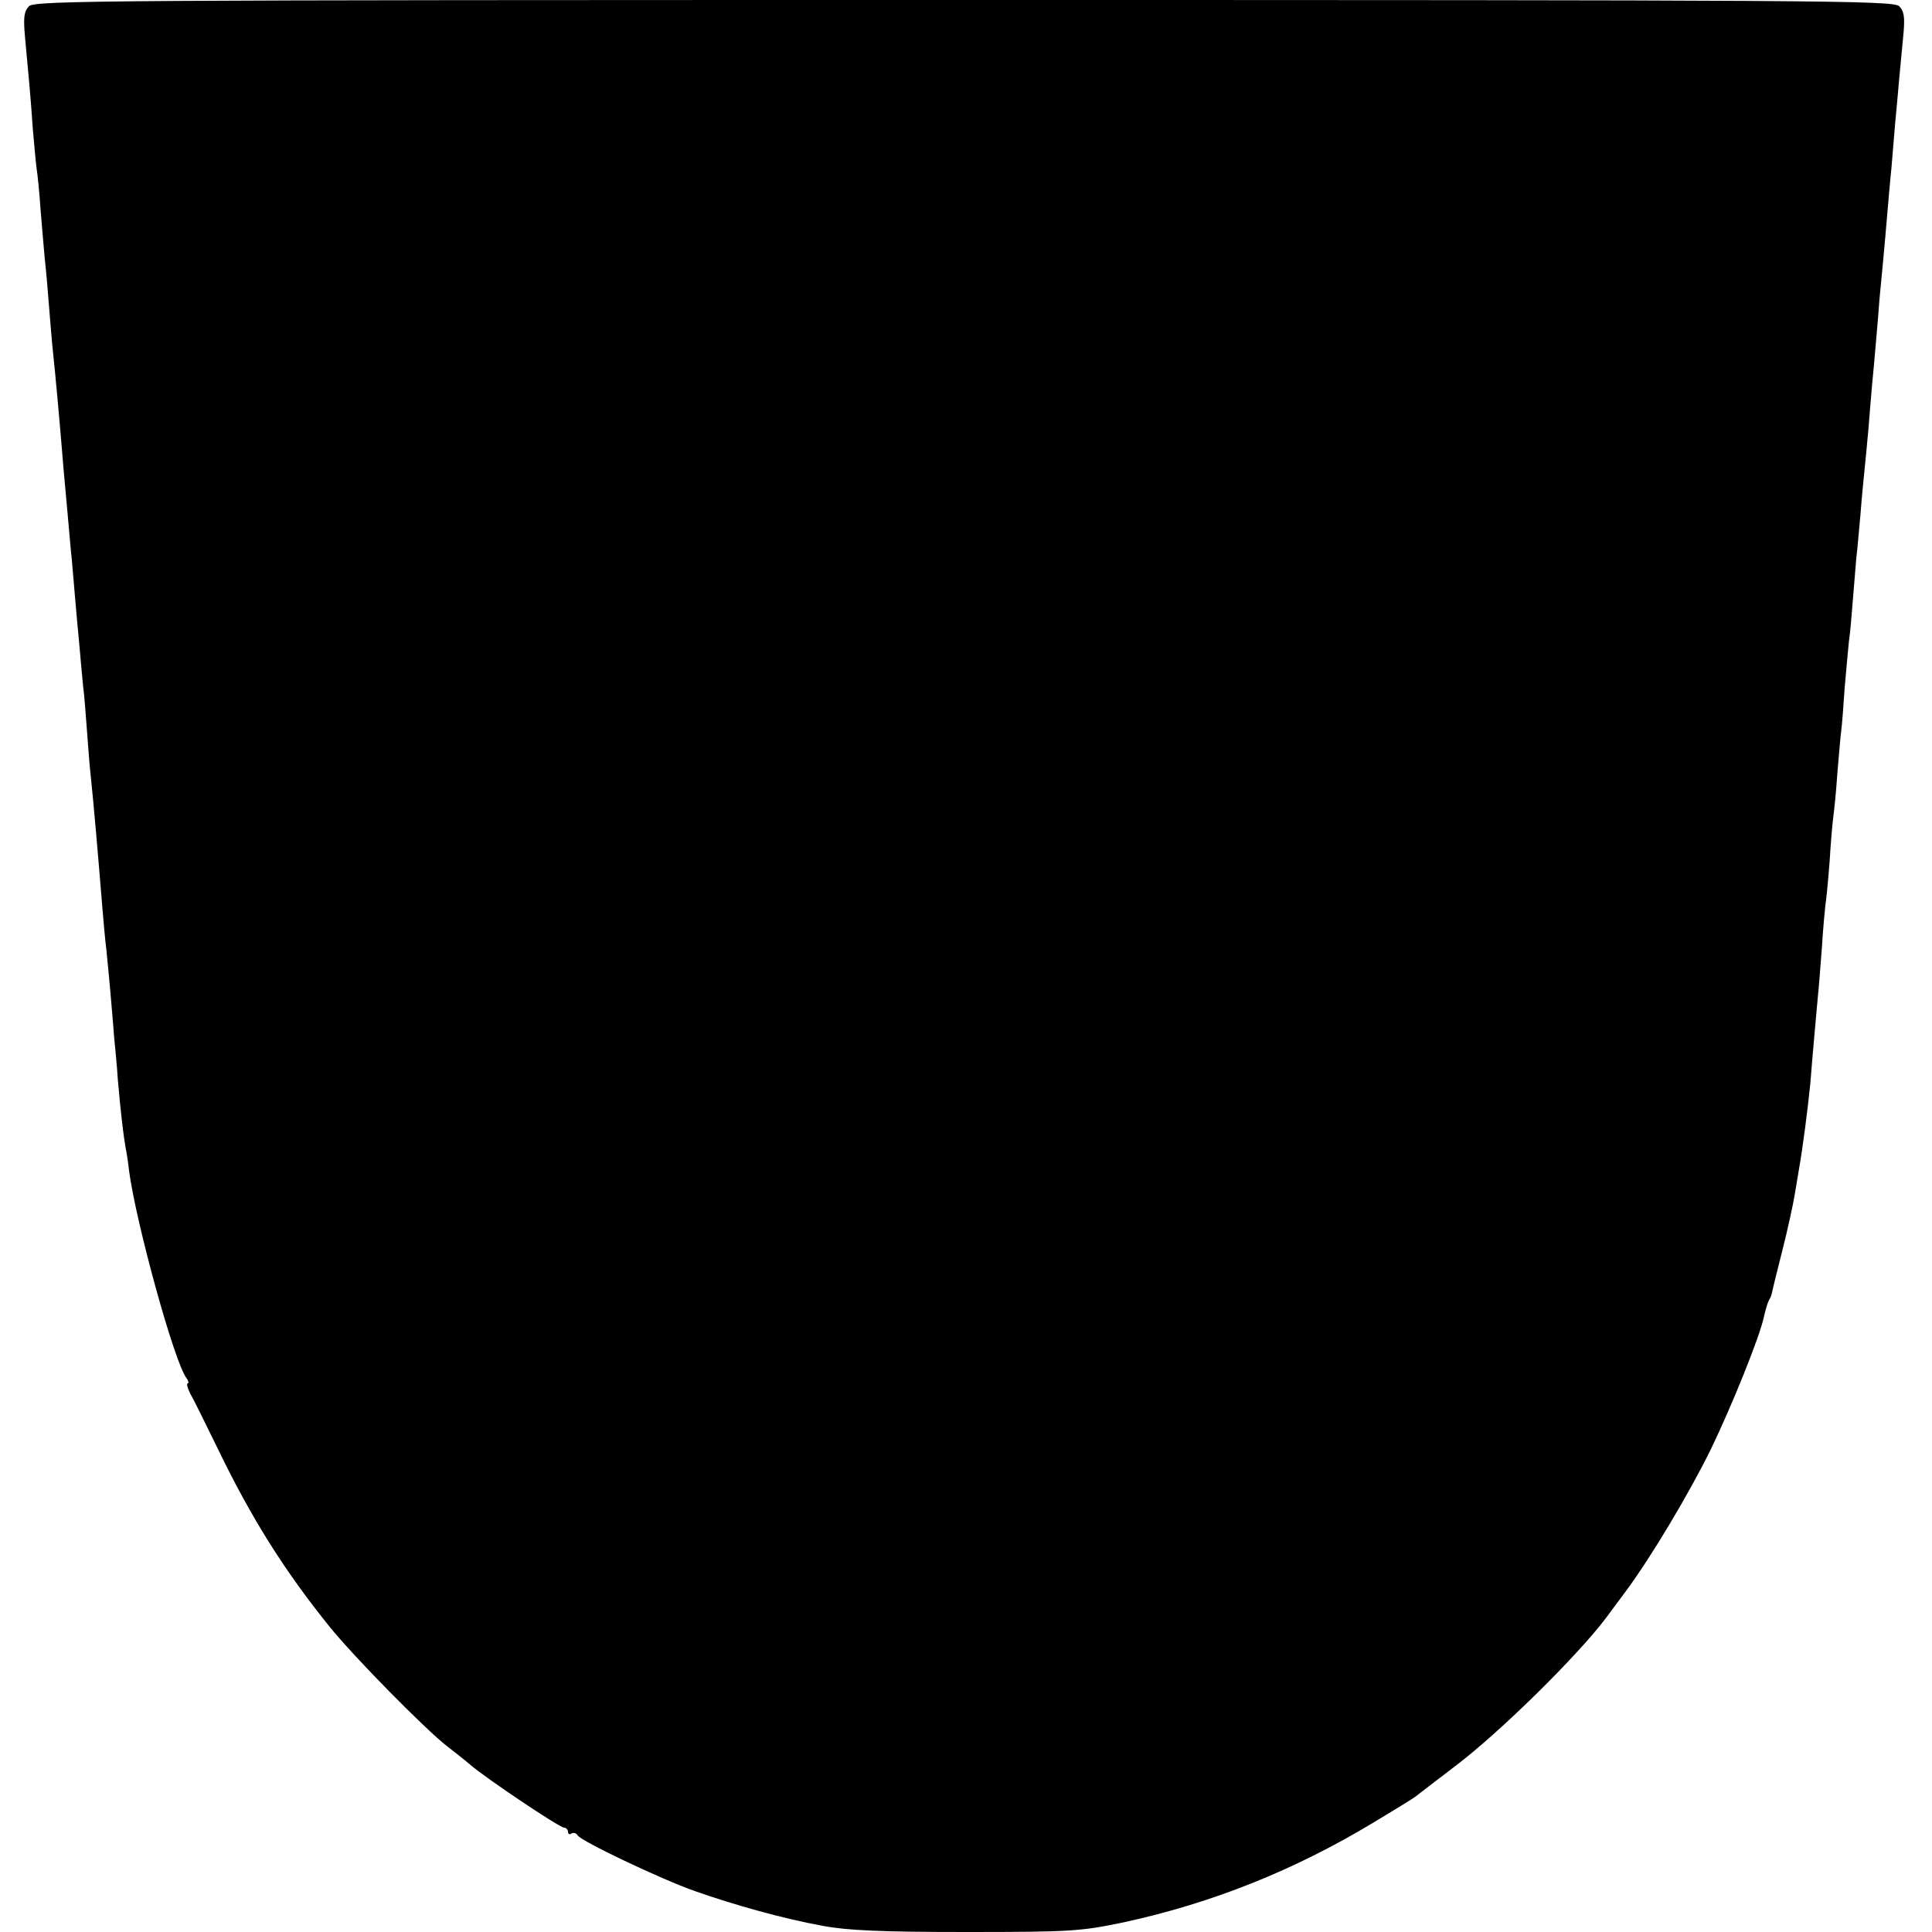 <?xml version="1.0" standalone="no"?>
<!DOCTYPE svg PUBLIC "-//W3C//DTD SVG 20010904//EN"
 "http://www.w3.org/TR/2001/REC-SVG-20010904/DTD/svg10.dtd">
<svg version="1.0" xmlns="http://www.w3.org/2000/svg"
 width="500pt" height="500pt" viewBox="0 0 500 500"
 preserveAspectRatio="xMidYMid meet">
<g transform="translate(0,500) scale(0.1,-0.1)"
fill="#000000" stroke="none">
<path d="M75 4984 c-13 -14 -15 -29 -10 -83 9 -97 14 -147 20 -236 4 -44 8
-90 10 -103 2 -12 7 -59 10 -105 4 -45 8 -98 10 -117 2 -19 7 -69 10 -110 3
-41 8 -95 10 -120 10 -95 19 -196 30 -330 3 -30 7 -80 10 -110 3 -30 7 -84 11
-120 3 -36 7 -83 9 -105 2 -22 6 -71 10 -110 3 -38 8 -88 10 -110 3 -22 7 -74
10 -115 3 -41 7 -95 10 -120 8 -77 18 -193 30 -340 3 -36 7 -83 10 -105 2 -22
7 -69 10 -105 3 -36 8 -90 10 -120 3 -30 8 -82 10 -115 8 -91 15 -147 20 -175
3 -14 7 -41 9 -60 18 -135 118 -499 149 -537 5 -7 6 -13 3 -13 -4 0 -1 -12 7
-28 9 -15 40 -79 71 -142 86 -178 172 -315 289 -460 63 -78 248 -266 305 -310
18 -14 45 -35 60 -48 41 -35 230 -162 242 -162 5 0 10 -5 10 -11 0 -5 4 -8 9
-4 5 3 13 1 16 -5 9 -15 215 -113 303 -144 102 -36 231 -72 331 -90 63 -12
152 -16 372 -16 272 0 296 2 407 25 230 50 442 135 646 258 55 33 104 63 110
68 6 5 52 40 103 79 116 88 317 286 391 385 4 6 26 35 49 66 66 89 165 255
221 369 55 114 126 290 137 342 4 18 10 38 13 43 4 6 7 15 8 20 1 6 13 55 27
110 14 55 28 120 32 145 4 25 9 52 10 60 11 61 24 165 30 225 6 77 17 197 20
230 2 17 6 71 10 122 3 51 8 100 9 110 2 10 7 61 11 113 3 52 8 106 10 120 2
14 7 62 10 108 4 46 8 96 10 110 2 15 6 65 9 112 4 47 9 101 11 120 3 19 7 67
10 105 3 39 7 88 9 110 3 22 7 74 11 115 3 41 8 91 10 110 2 19 7 71 11 115 3
44 8 94 9 110 2 17 6 66 10 110 4 44 8 94 9 110 3 29 14 146 21 230 2 22 6 72
10 110 3 39 8 93 10 120 3 28 7 77 10 110 3 33 8 85 11 116 4 44 2 60 -11 73
-15 15 -213 16 -2420 16 -2217 0 -2405 -1 -2420 -16z"/>
</g>
</svg>
